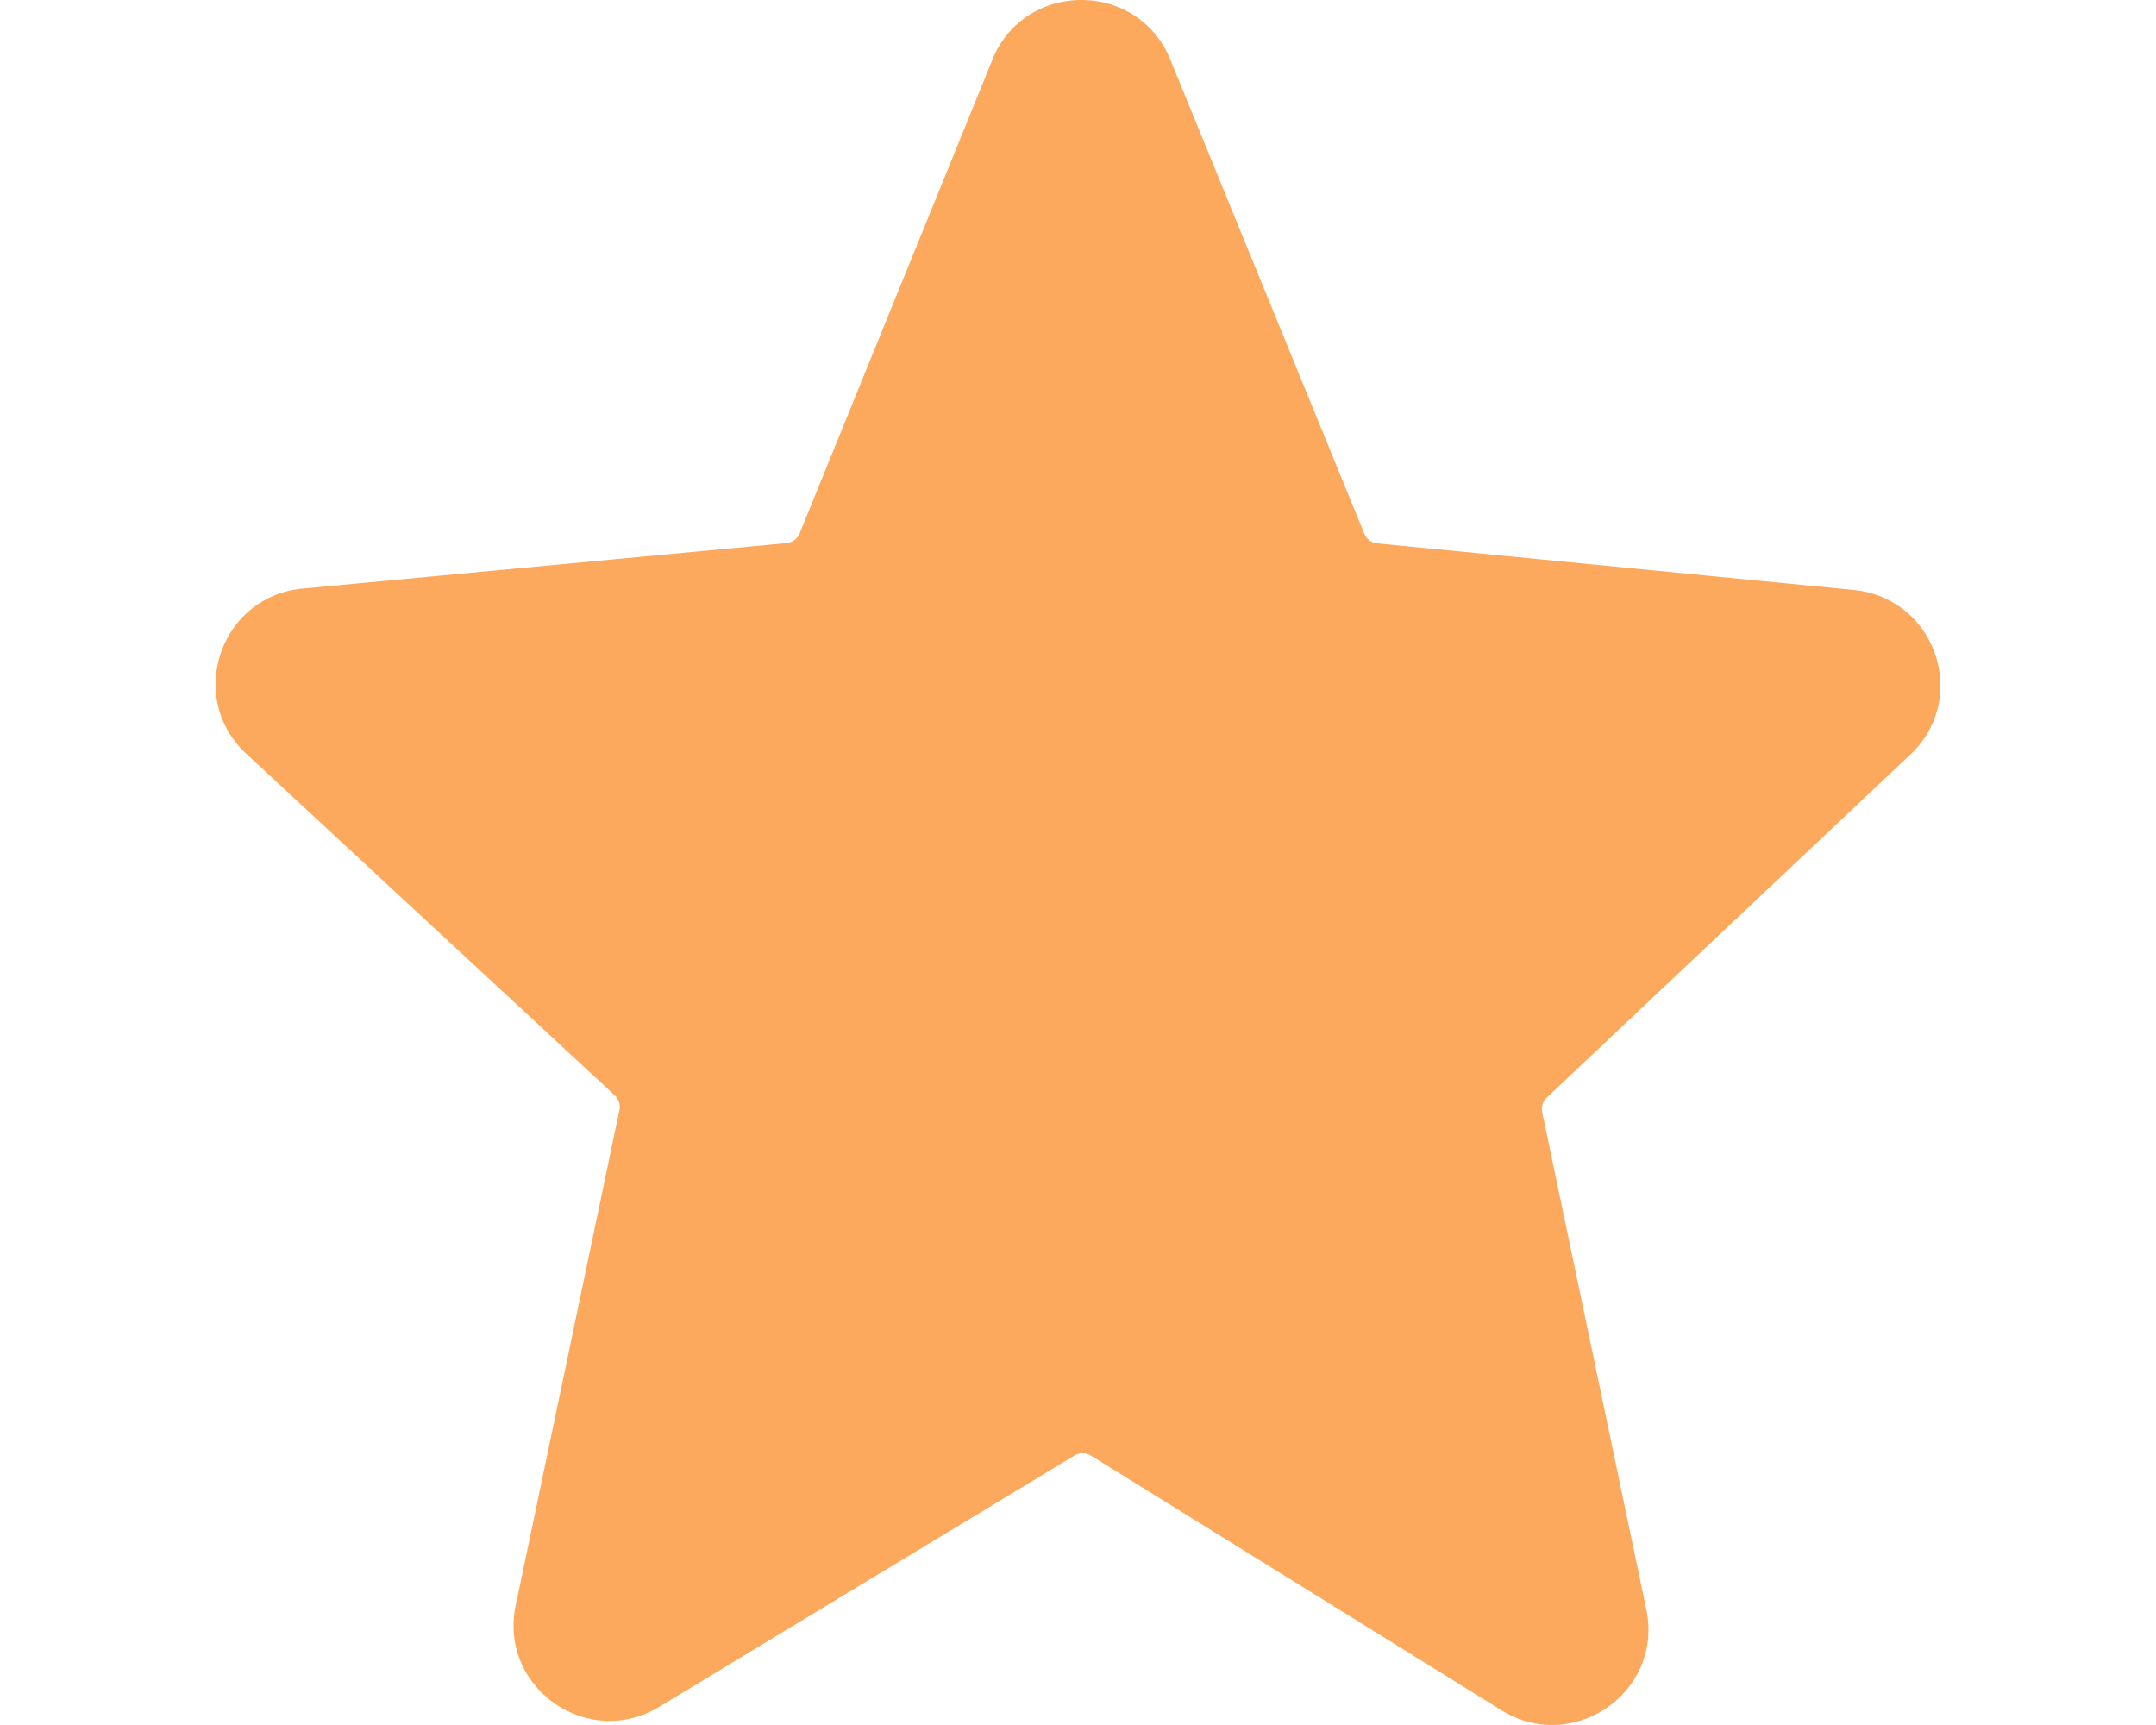 <svg xmlns="http://www.w3.org/2000/svg" width="20" height="16" fill="none"><path fill="#FCA95D" fill-rule="evenodd" d="M9.205.554c.3-.738 1.35-.739 1.651-.002l1.8 4.398c.02.05.066.084.12.09l4.419.432c.76.074 1.08 1.004.526 1.527l-3.373 3.182a.145.145 0 0 0-.042.135l.966 4.613c.16.764-.678 1.347-1.344.934l-3.808-2.362a.146.146 0 0 0-.152-.001l-3.85 2.33c-.666.404-1.494-.179-1.334-.939l.962-4.595a.146.146 0 0 0-.043-.136L2.285 6.992c-.563-.522-.242-1.461.523-1.533l4.49-.422c.054-.005.1-.04.12-.09L9.206.554Z" clip-rule="evenodd"/></svg>